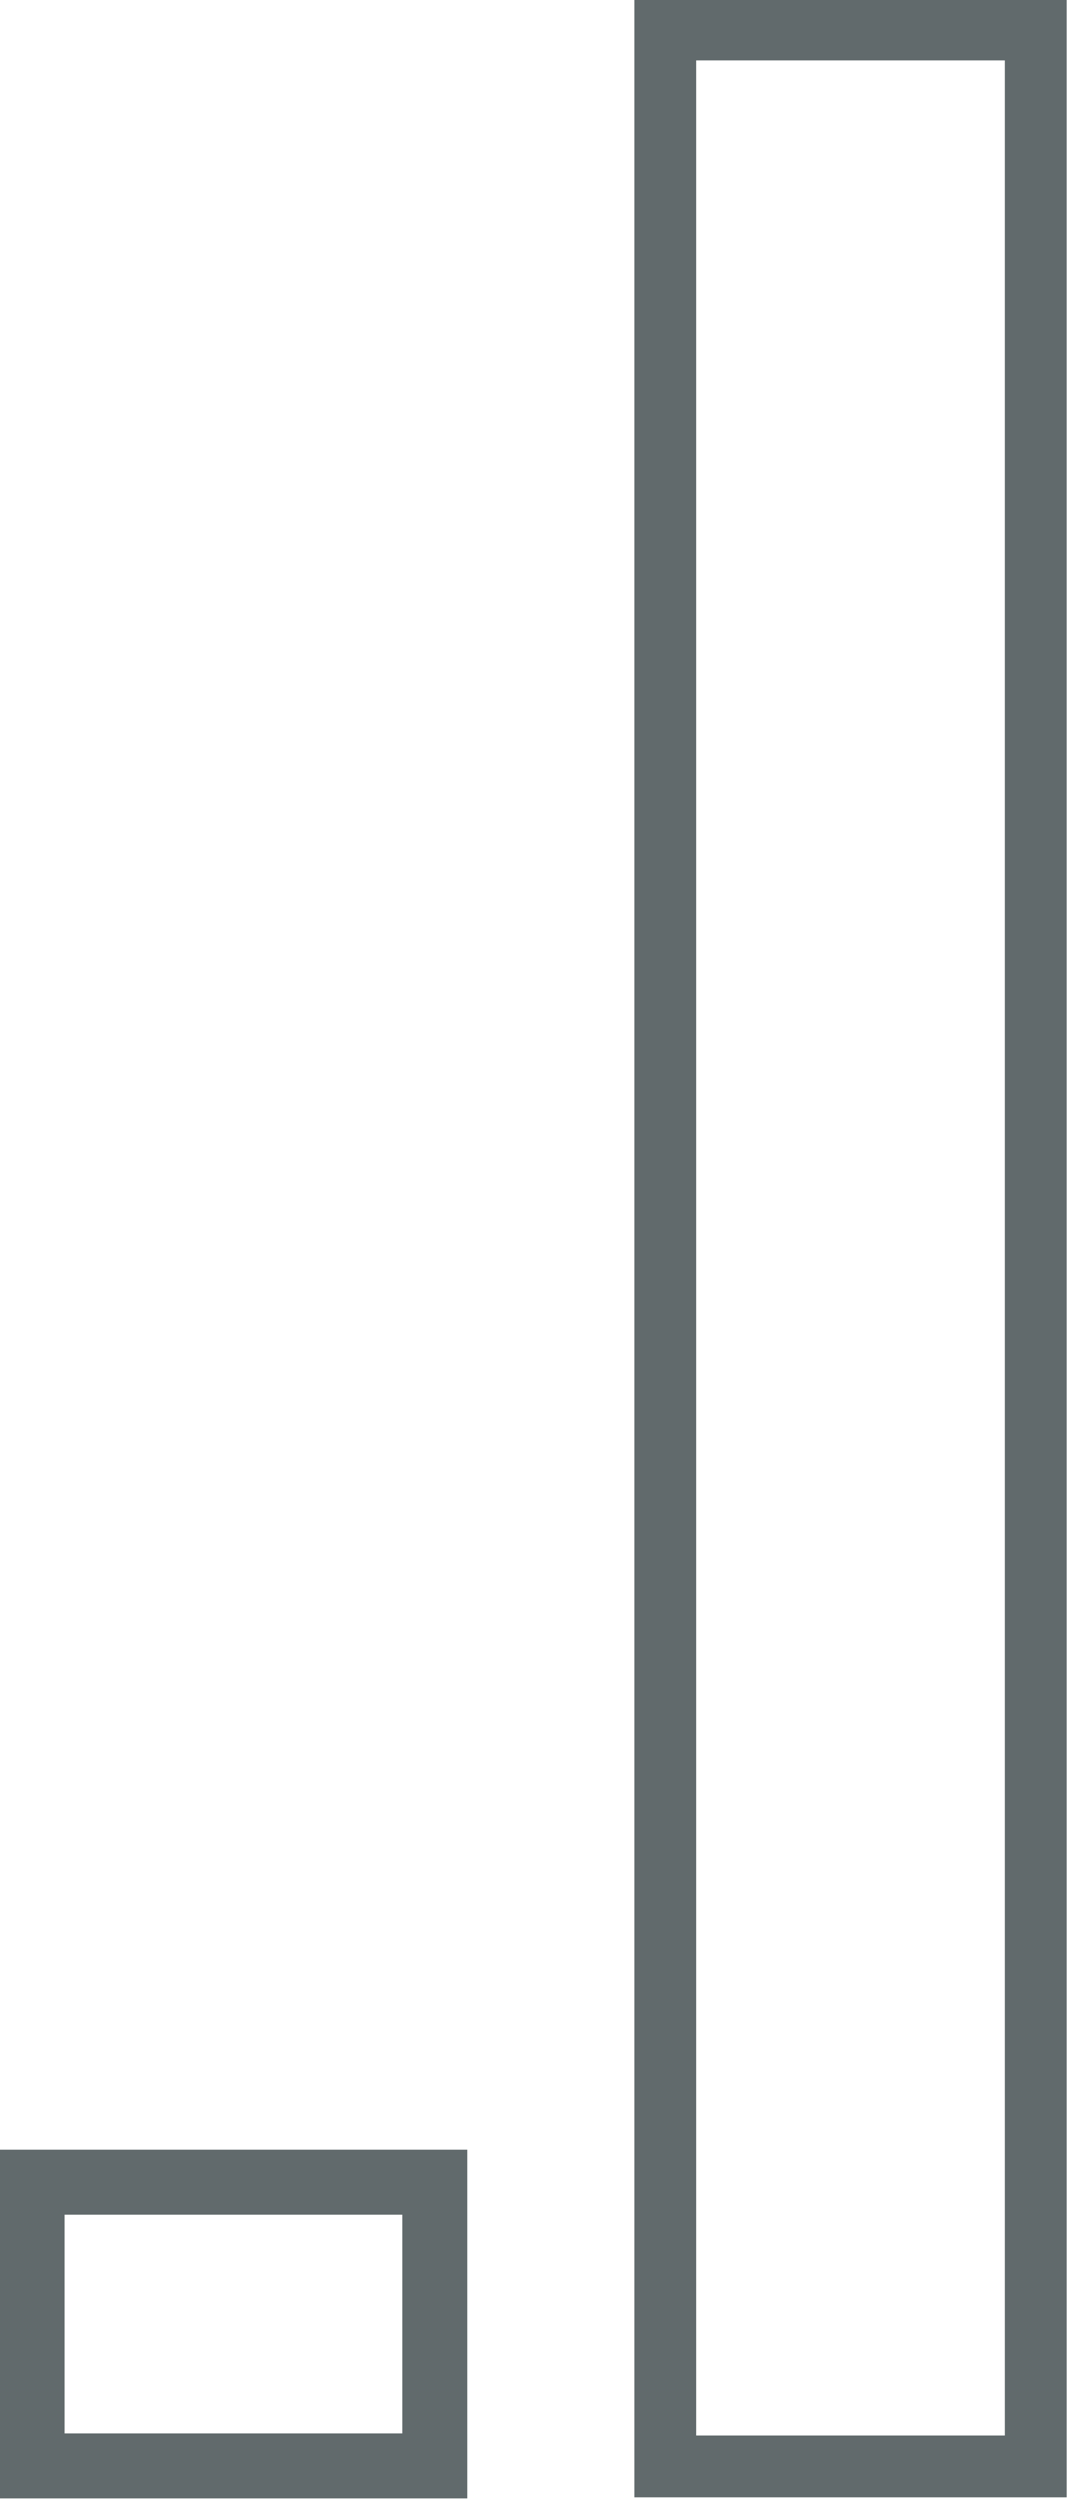 <?xml version="1.0" encoding="UTF-8" standalone="no"?>
<!-- Created with Inkscape (http://www.inkscape.org/) -->

<svg
   width="12"
   height="28.105"
   viewBox="0 0 3.175 7.436"
   version="1.1"
   id="svg5"
   inkscape:version="1.2.1 (9c6d41e4, 2022-07-14)"
   sodipodi:docname="prewet-1-pour--1.svg"
   xmlns:inkscape="http://www.inkscape.org/namespaces/inkscape"
   xmlns:sodipodi="http://sodipodi.sourceforge.net/DTD/sodipodi-0.dtd"
   xmlns="http://www.w3.org/2000/svg"
   xmlns:svg="http://www.w3.org/2000/svg">
  <sodipodi:namedview
     id="namedview7"
     pagecolor="#ffffff"
     bordercolor="#666666"
     borderopacity="1.0"
     inkscape:showpageshadow="2"
     inkscape:pageopacity="0.0"
     inkscape:pagecheckerboard="0"
     inkscape:deskcolor="#d1d1d1"
     inkscape:document-units="mm"
     showgrid="false"
     inkscape:zoom="10.506965"
     inkscape:cx="5.0918605"
     inkscape:cy="24.983428"
     inkscape:window-width="1332"
     inkscape:window-height="1013"
     inkscape:window-x="260"
     inkscape:window-y="25"
     inkscape:window-maximized="0"
     inkscape:current-layer="layer1" />
  <defs
     id="defs2" />
  <g
     inkscape:label="Layer 1"
     inkscape:groupmode="layer"
     id="layer1"
     transform="translate(-14.974,-82.094)">
    <g
       id="g415"
       transform="matrix(0.497,0,0,0.497,7.531,41.289)">
      <rect
         style="fill:none;fill-opacity:1;fill-rule:evenodd;stroke:#616a6c;stroke-width:0.37;stroke-dasharray:none;stroke-opacity:1"
         id="rect584"
         width="2.218"
         height="14.584"
         x="18.959"
         y="82.279" />
      <rect
         style="fill:none;fill-opacity:1;fill-rule:evenodd;stroke:#616a6c;stroke-width:0.389;stroke-dasharray:none;stroke-opacity:1"
         id="rect582"
         width="2.411"
         height="1.698"
         x="15.168"
         y="95.162" />
    </g>
  </g>
</svg>
